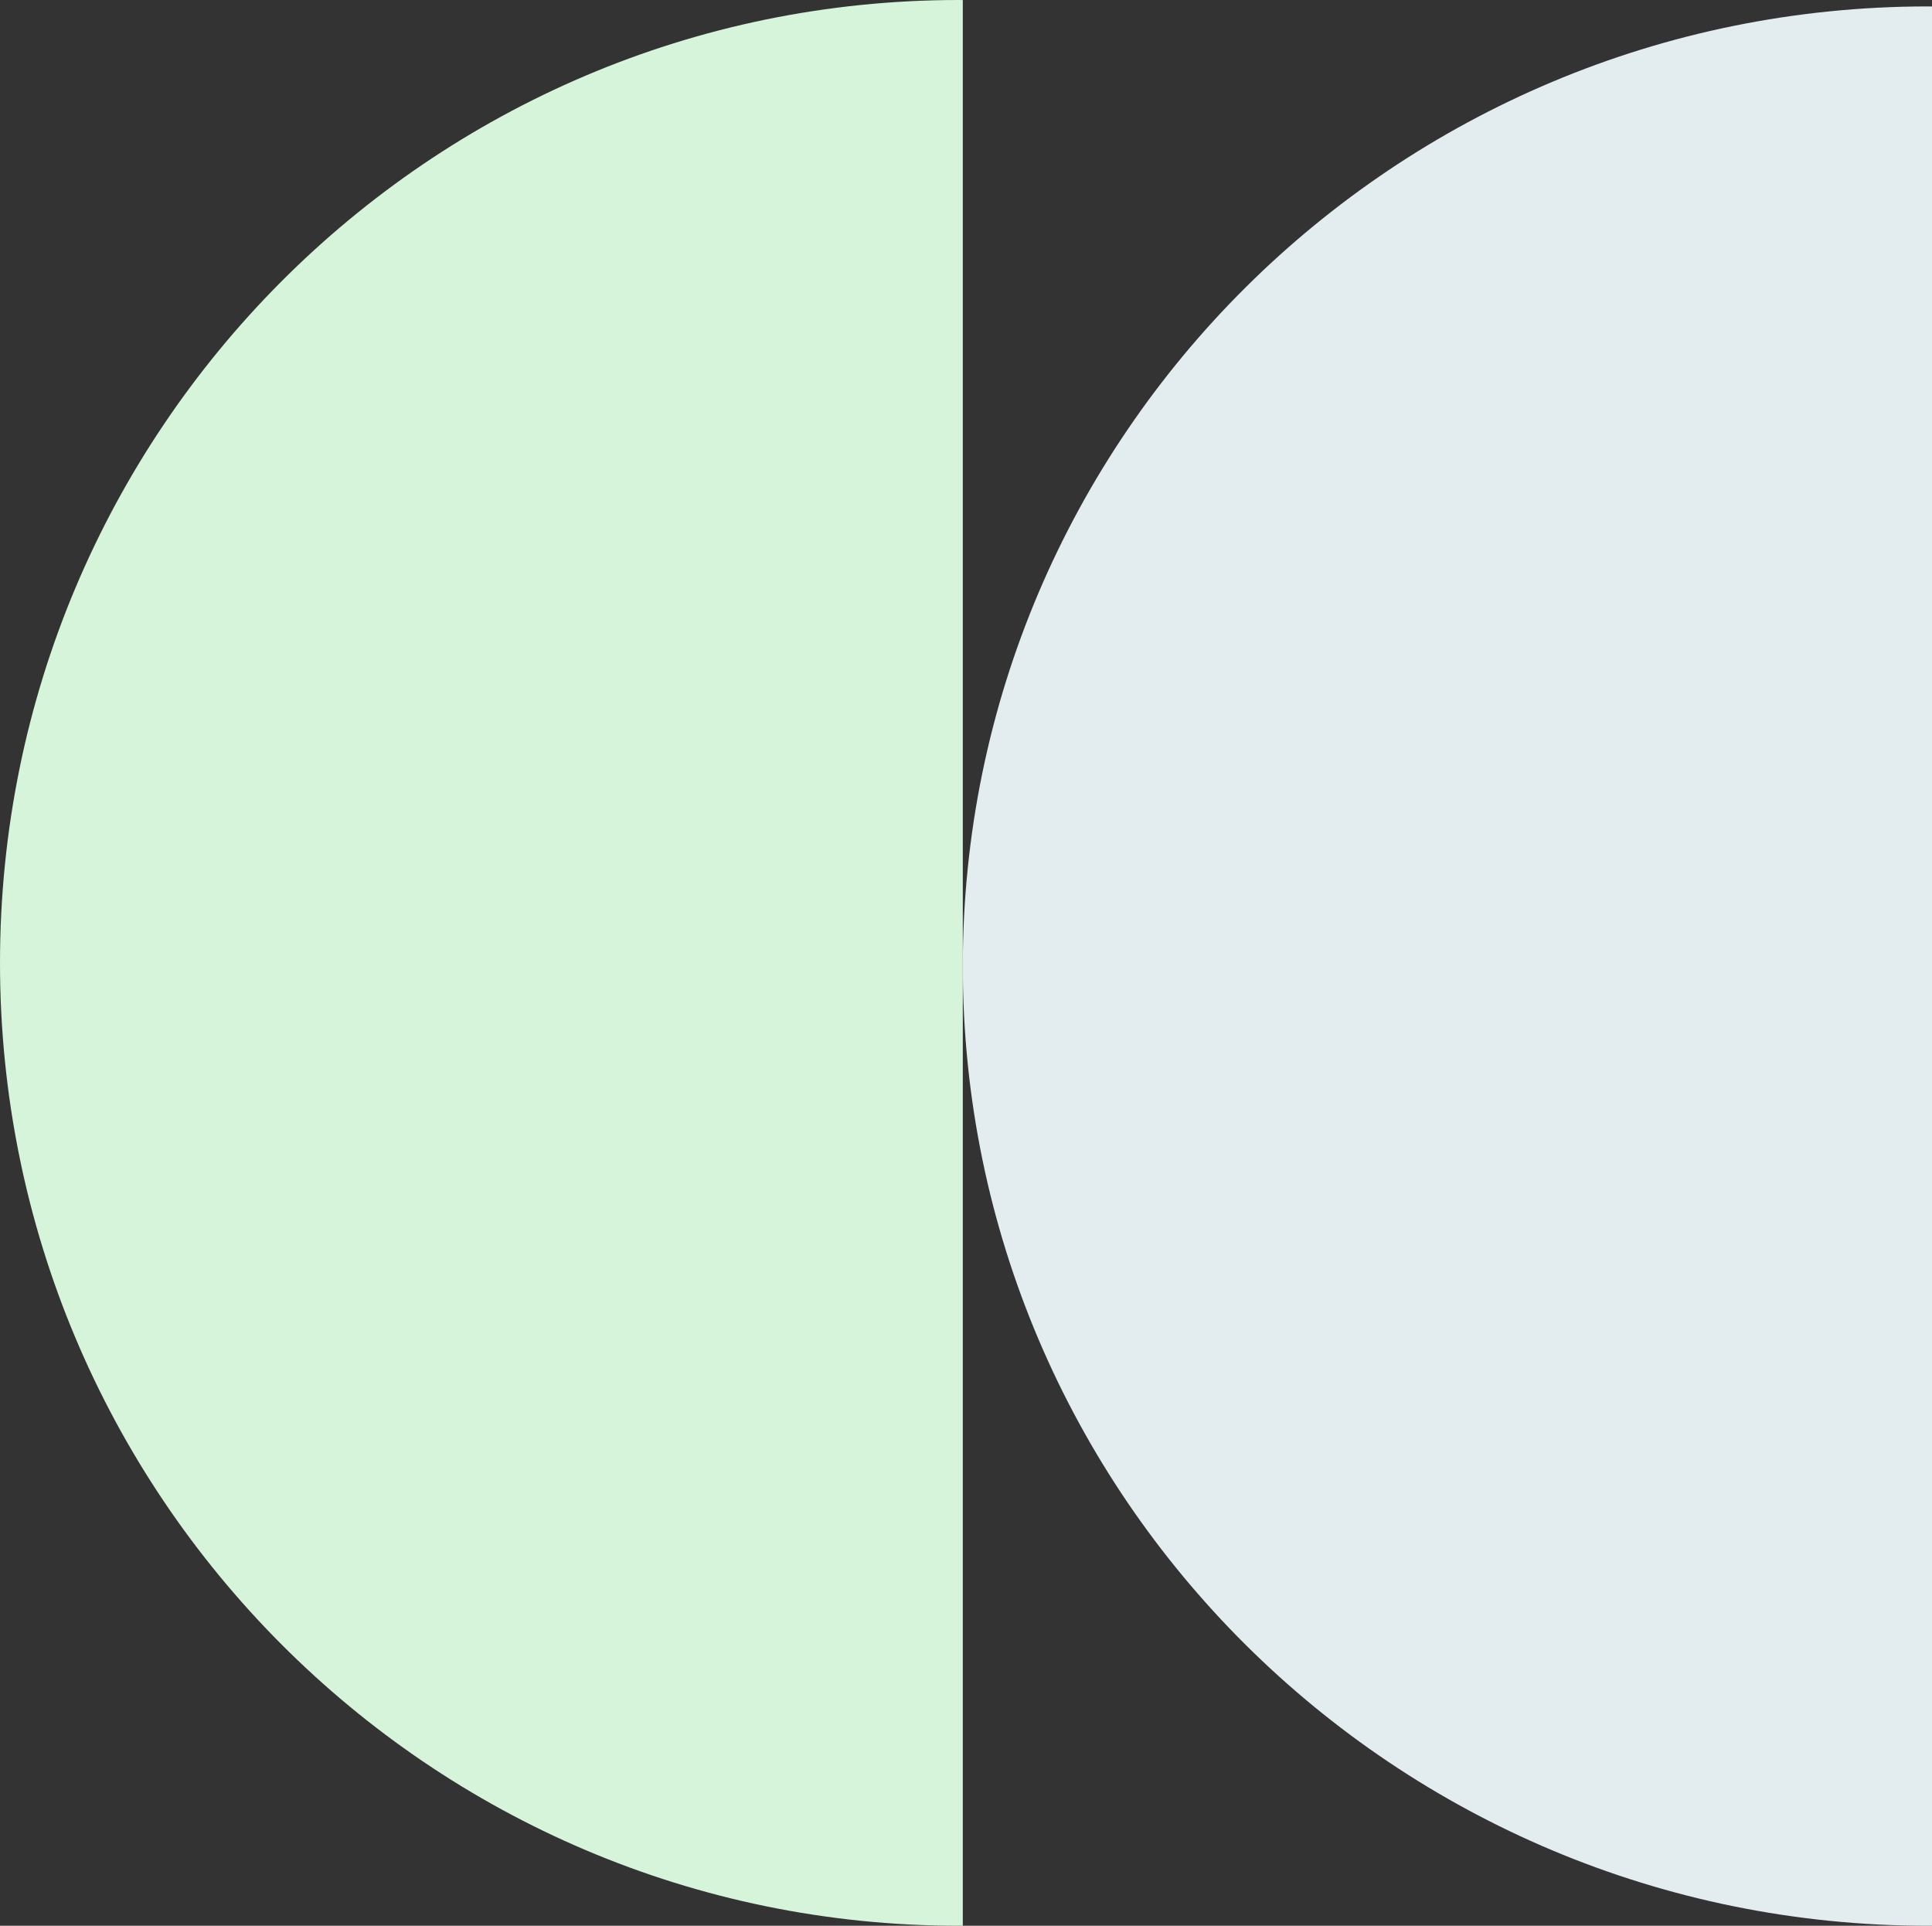 <svg xmlns="http://www.w3.org/2000/svg" width="301" height="300" viewBox="0 0 301 300" fill="none"><rect x="0" y="0" width="301" height="300" fill="#333333" stroke="none"/><g clip-path="url(#clip0_235_2)"><path d="M0 150C0 232.844 66.882 300 149.387 300C149.595 300 149.797 299.991 150 299.991L150 0.009C149.793 0.009 149.59 0 149.387 0C66.882 0 0 67.156 0 150Z" fill="#D6F4DA"></path></g><g clip-path="url(#clip1_235_2)"><path d="M150 150.5C150 233.067 217.328 300 300.383 300C300.592 300 300.796 299.991 301 299.991L301 1.009C300.791 1.009 300.587 1 300.383 1C217.328 1 150 67.933 150 150.5Z" fill="#E3ECEF"></path></g><defs><clipPath id="clip0_235_2"><rect width="300" height="150" fill="white" transform="matrix(0 -1 1 0 0 300)"></rect></clipPath><clipPath id="clip1_235_2"><rect width="299" height="151" fill="white" transform="matrix(0 -1 1 0 150 300)"></rect></clipPath></defs></svg>